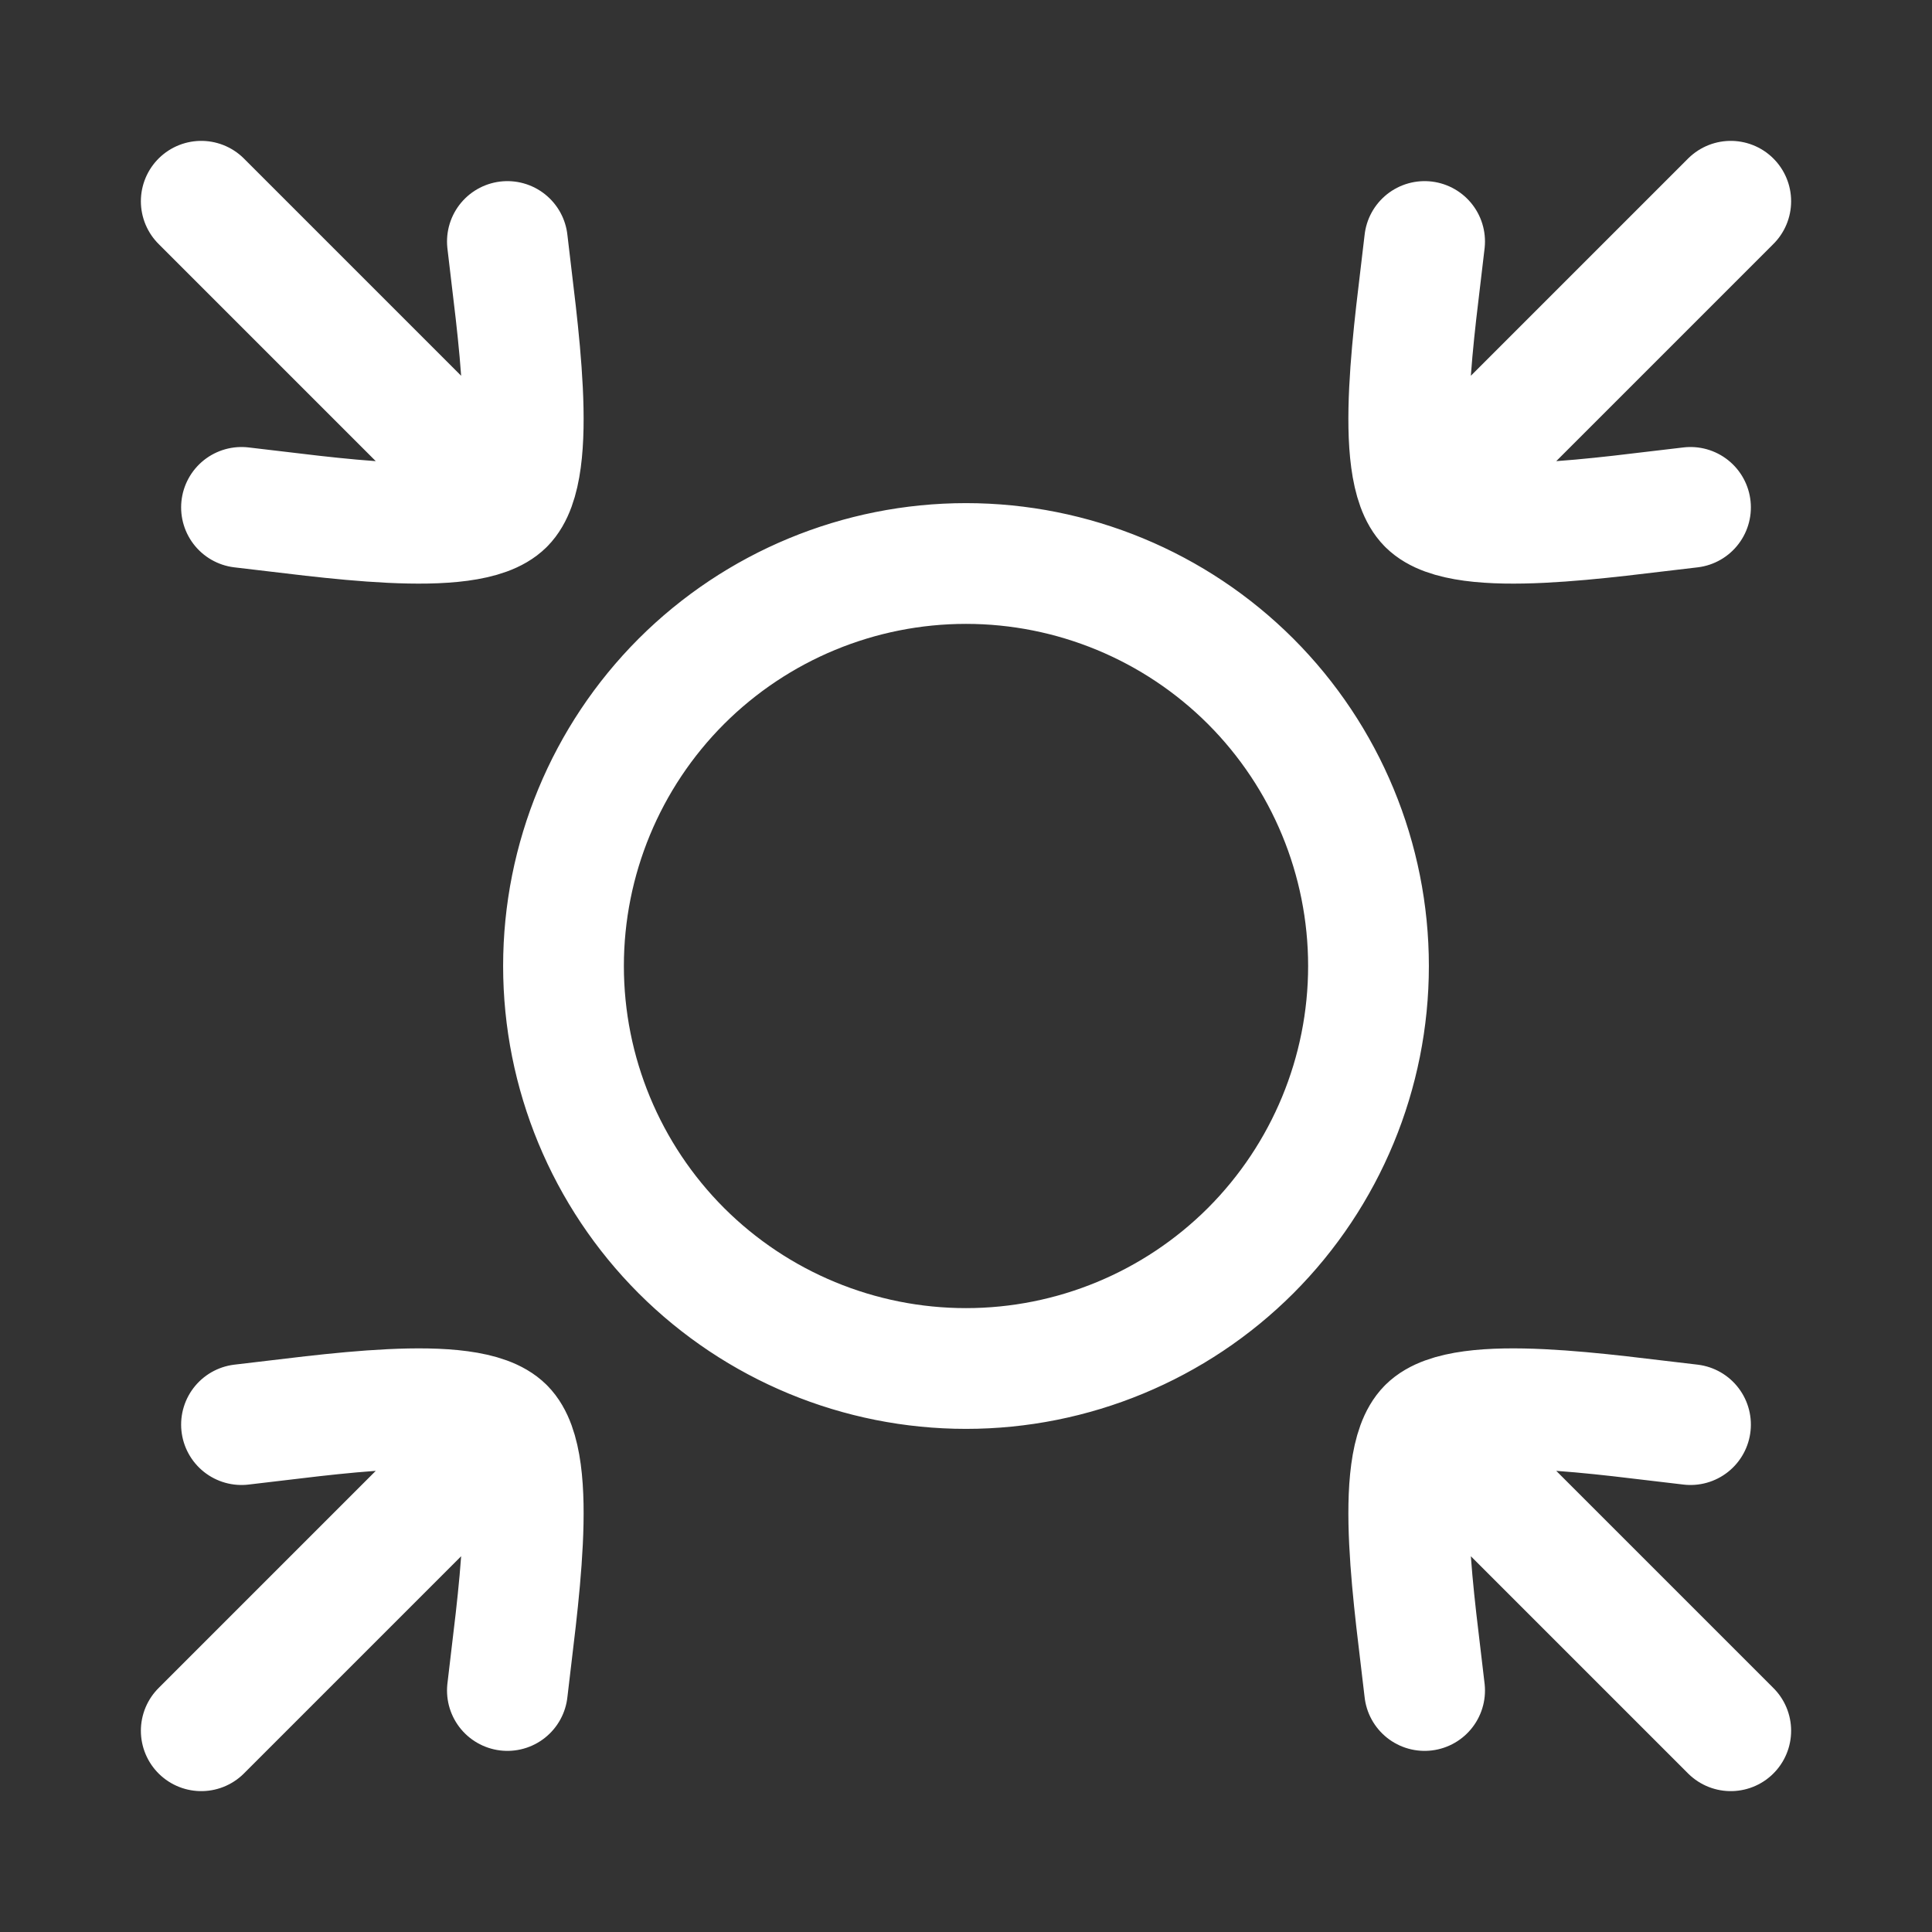 <svg width="24" height="24" viewBox="0 0 24 24" fill="none" xmlns="http://www.w3.org/2000/svg">
<rect x="0" y="0" width="24" height="24" fill="#333333" stroke="none"/>
<path d="M17.737 6.263L21.5 2.5M17.737 6.263C17.297 5.823 17.583 4.021 17.697 3M17.737 6.263C18.177 6.703 19.979 6.417 21 6.303M6.263 17.737L2.5 21.5M6.263 17.737C5.823 17.297 4.021 17.583 3 17.697M6.263 17.737C6.703 18.177 6.417 19.979 6.303 21M17.737 17.737L21.5 21.5M17.737 17.737C18.177 17.297 19.979 17.583 21 17.697M17.737 17.737C17.297 18.177 17.583 19.979 17.697 21M6.263 6.263L2.5 2.5M6.263 6.263C6.703 5.823 6.417 4.021 6.303 3M6.263 6.263C5.823 6.703 4.021 6.417 3 6.303M12 7C10.674 7 9.402 7.527 8.464 8.464C7.527 9.402 7 10.674 7 12C7 13.326 7.527 14.598 8.464 15.536C9.402 16.473 10.674 17 12 17C13.326 17 14.598 16.473 15.536 15.536C16.473 14.598 17 13.326 17 12C17 10.674 16.473 9.402 15.536 8.464C14.598 7.527 13.326 7 12 7Z" stroke="white" stroke-width="1.5" stroke-linecap="round" stroke-linejoin="round"/>
</svg>
